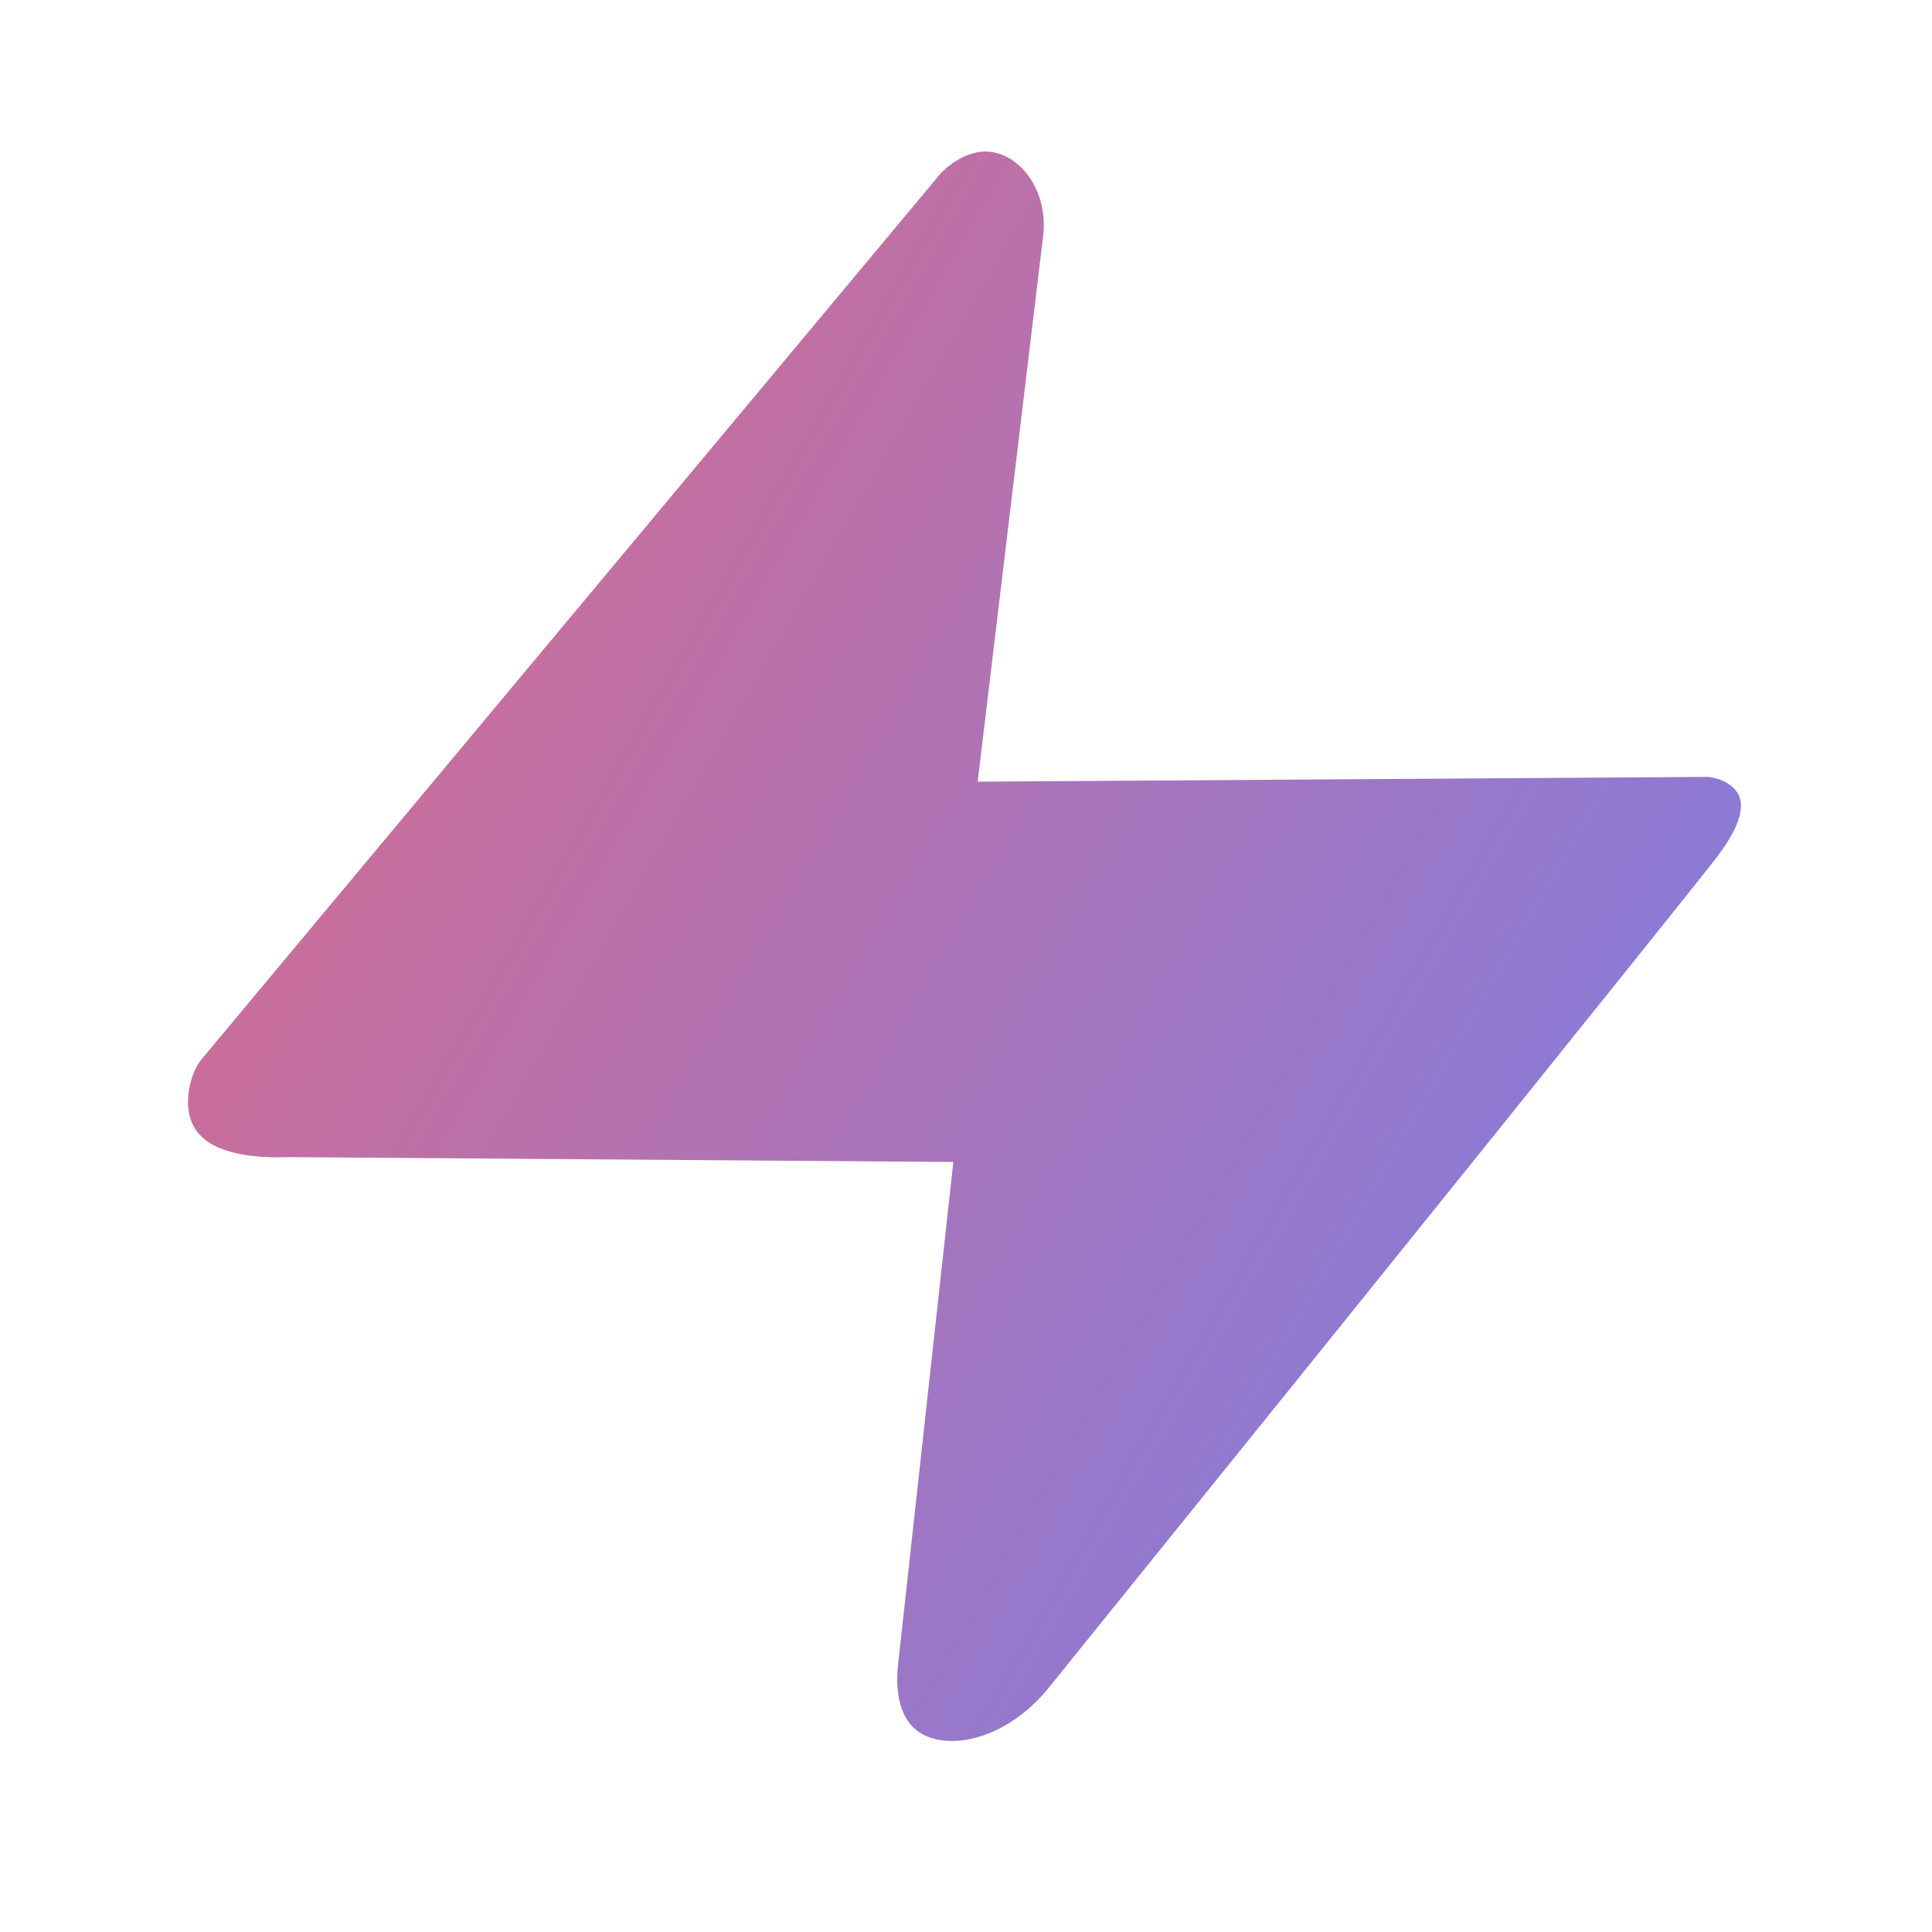 <!-- Generator: Adobe Illustrator 26.3.1, SVG Export Plug-In . SVG Version: 6.00 Build 0)  -->
<svg xmlns="http://www.w3.org/2000/svg" xmlns:xlink="http://www.w3.org/1999/xlink" version="1.1" id="Layer_1" x="0px" y="0px" viewBox="0 0 250 250" style="enable-background:new 0 0 250 250;" xml:space="preserve">
<style type="text/css">
	.st0{fill:url(#SVGID_1_);}
</style>
<linearGradient id="SVGID_1_" gradientUnits="userSpaceOnUse" x1="57.073" y1="83.238" x2="193.049" y2="161.744">
	<stop offset="0" style="stop-color:#C96E9C"/>
	<stop offset="1" style="stop-color:#8C7AD5"/>
</linearGradient>
<path class="st0" d="M126.51,101.15c2.84-23.65,5.68-47.3,8.51-70.95c0.49-5.62-2.94-10.05-6.78-10.54  c-3.45-0.44-6.19,2.43-6.56,2.83C89.81,60.7,57.93,98.9,26.05,137.11c-1.28,1.53-2.61,5.7-0.96,8.69c2.16,3.92,8.96,4.05,12.21,3.93  c28.69,0.21,57.37,0.42,86.06,0.63c-2.4,21.8-4.79,43.6-7.19,65.41c-0.11,1.18-0.43,5.7,2.28,8c3.45,2.94,11.26,1.78,17.04-5.11  c46.51-57.59,80.41-99.78,86.05-106.95c1.46-1.86,4.82-6.21,3.39-8.94c-0.89-1.7-3.23-2.24-4.07-2.24  C189.4,100.73,157.96,100.94,126.51,101.15z"/>
</svg>
